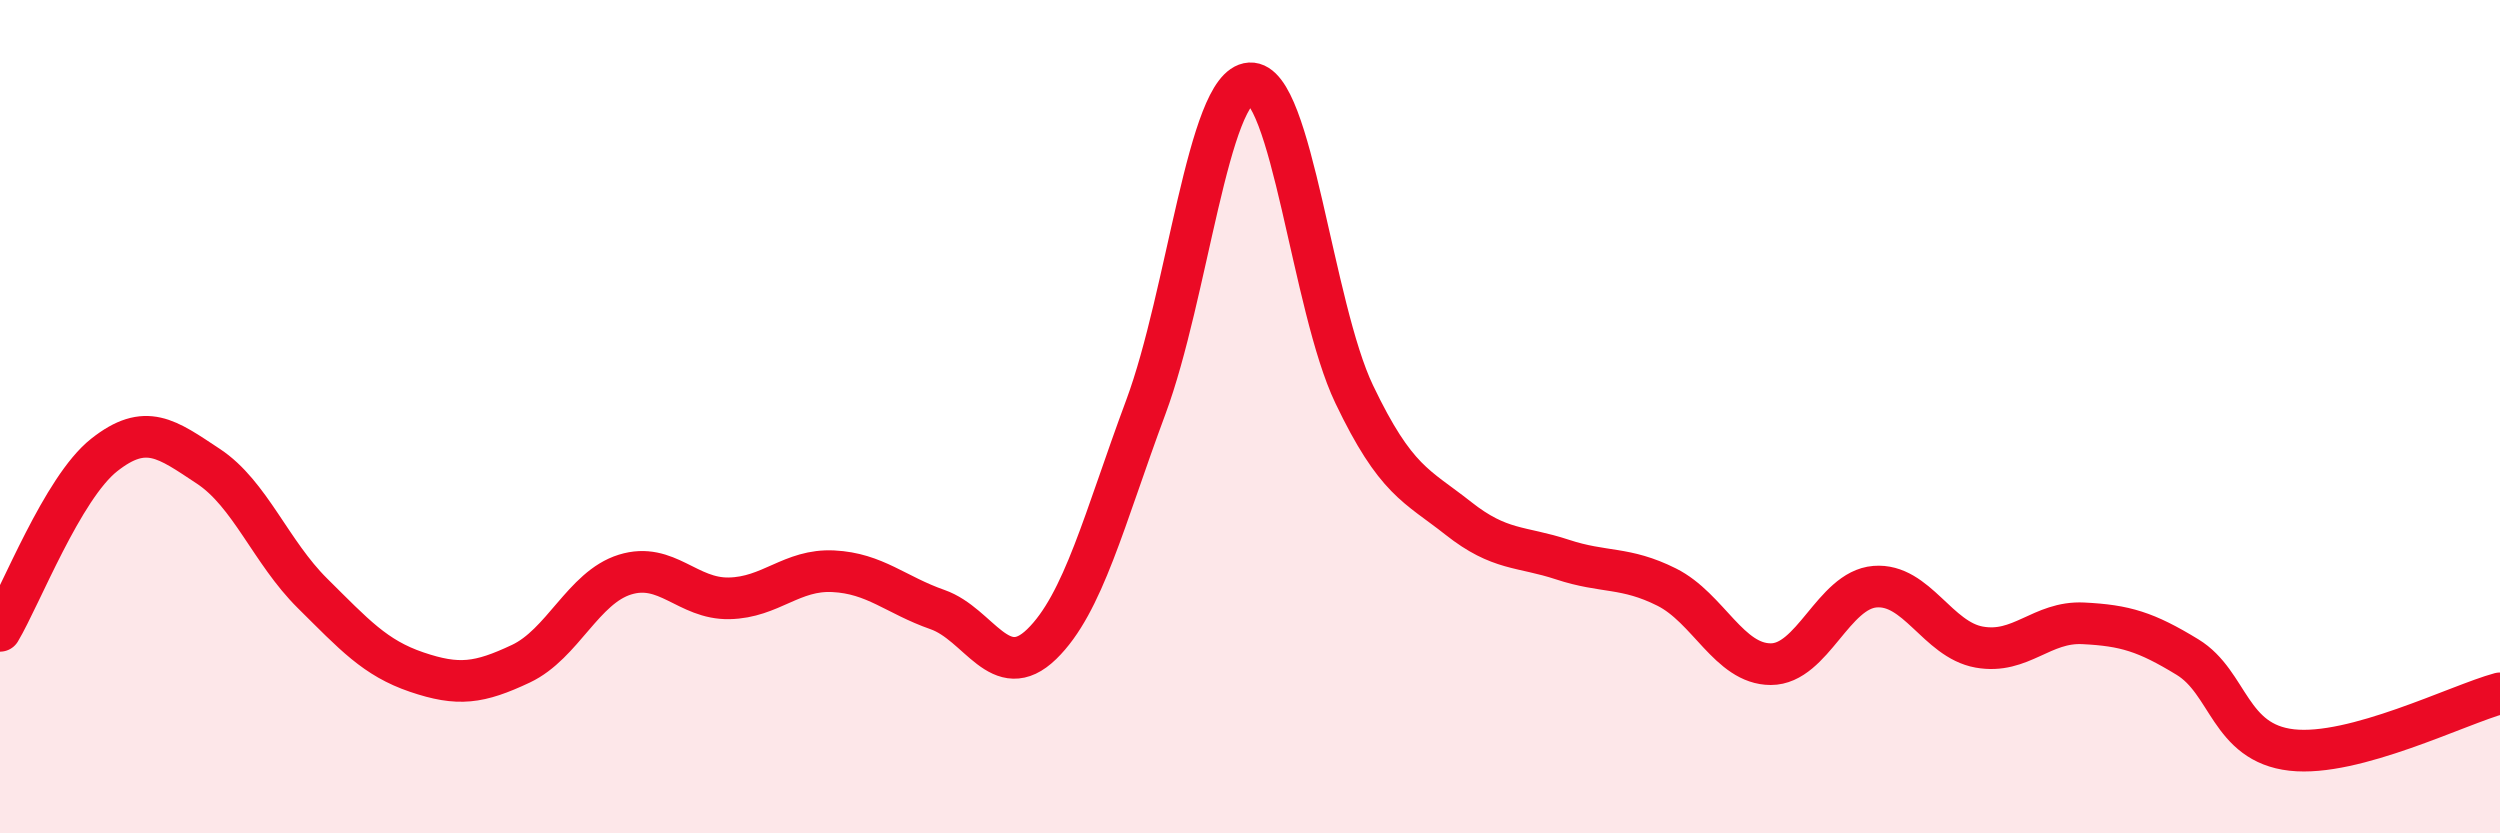 
    <svg width="60" height="20" viewBox="0 0 60 20" xmlns="http://www.w3.org/2000/svg">
      <path
        d="M 0,15.14 C 0.5,14.3 1.5,11.71 2.5,10.92 C 3.5,10.13 4,10.53 5,11.19 C 6,11.85 6.5,13.25 7.5,14.24 C 8.5,15.23 9,15.79 10,16.13 C 11,16.47 11.5,16.4 12.5,15.93 C 13.5,15.46 14,14.1 15,13.79 C 16,13.48 16.5,14.38 17.5,14.36 C 18.5,14.34 19,13.66 20,13.71 C 21,13.76 21.5,14.28 22.5,14.63 C 23.5,14.98 24,16.43 25,15.46 C 26,14.49 26.5,12.46 27.5,9.77 C 28.5,7.08 29,2.06 30,2 C 31,1.94 31.5,7.37 32.5,9.46 C 33.5,11.55 34,11.65 35,12.44 C 36,13.23 36.5,13.1 37.5,13.43 C 38.5,13.76 39,13.59 40,14.09 C 41,14.59 41.5,15.94 42.5,15.94 C 43.5,15.94 44,14.16 45,14.08 C 46,14 46.5,15.35 47.5,15.53 C 48.5,15.71 49,14.91 50,14.96 C 51,15.01 51.5,15.16 52.5,15.77 C 53.5,16.38 53.5,17.83 55,18 C 56.5,18.17 59,16.91 60,16.64L60 20L0 20Z"
        fill="#EB0A25"
        opacity="0.1"
        stroke-linecap="round"
        stroke-linejoin="round"
      />
      <path
        d="M 0,15.14 C 0.5,14.3 1.5,11.71 2.5,10.92 C 3.5,10.13 4,10.53 5,11.19 C 6,11.85 6.5,13.25 7.5,14.24 C 8.5,15.23 9,15.79 10,16.13 C 11,16.47 11.5,16.4 12.5,15.93 C 13.5,15.46 14,14.1 15,13.79 C 16,13.48 16.5,14.38 17.5,14.36 C 18.5,14.34 19,13.66 20,13.71 C 21,13.76 21.5,14.28 22.5,14.63 C 23.5,14.98 24,16.43 25,15.46 C 26,14.49 26.5,12.46 27.5,9.77 C 28.5,7.08 29,2.06 30,2 C 31,1.94 31.5,7.37 32.5,9.46 C 33.5,11.55 34,11.65 35,12.44 C 36,13.23 36.5,13.1 37.5,13.43 C 38.5,13.76 39,13.59 40,14.09 C 41,14.59 41.5,15.94 42.5,15.94 C 43.5,15.94 44,14.16 45,14.08 C 46,14 46.5,15.35 47.5,15.53 C 48.5,15.71 49,14.91 50,14.96 C 51,15.01 51.5,15.16 52.5,15.77 C 53.5,16.38 53.5,17.83 55,18 C 56.5,18.17 59,16.91 60,16.64"
        stroke="#EB0A25"
        stroke-width="1"
        fill="none"
        stroke-linecap="round"
        stroke-linejoin="round"
      />
    </svg>
  